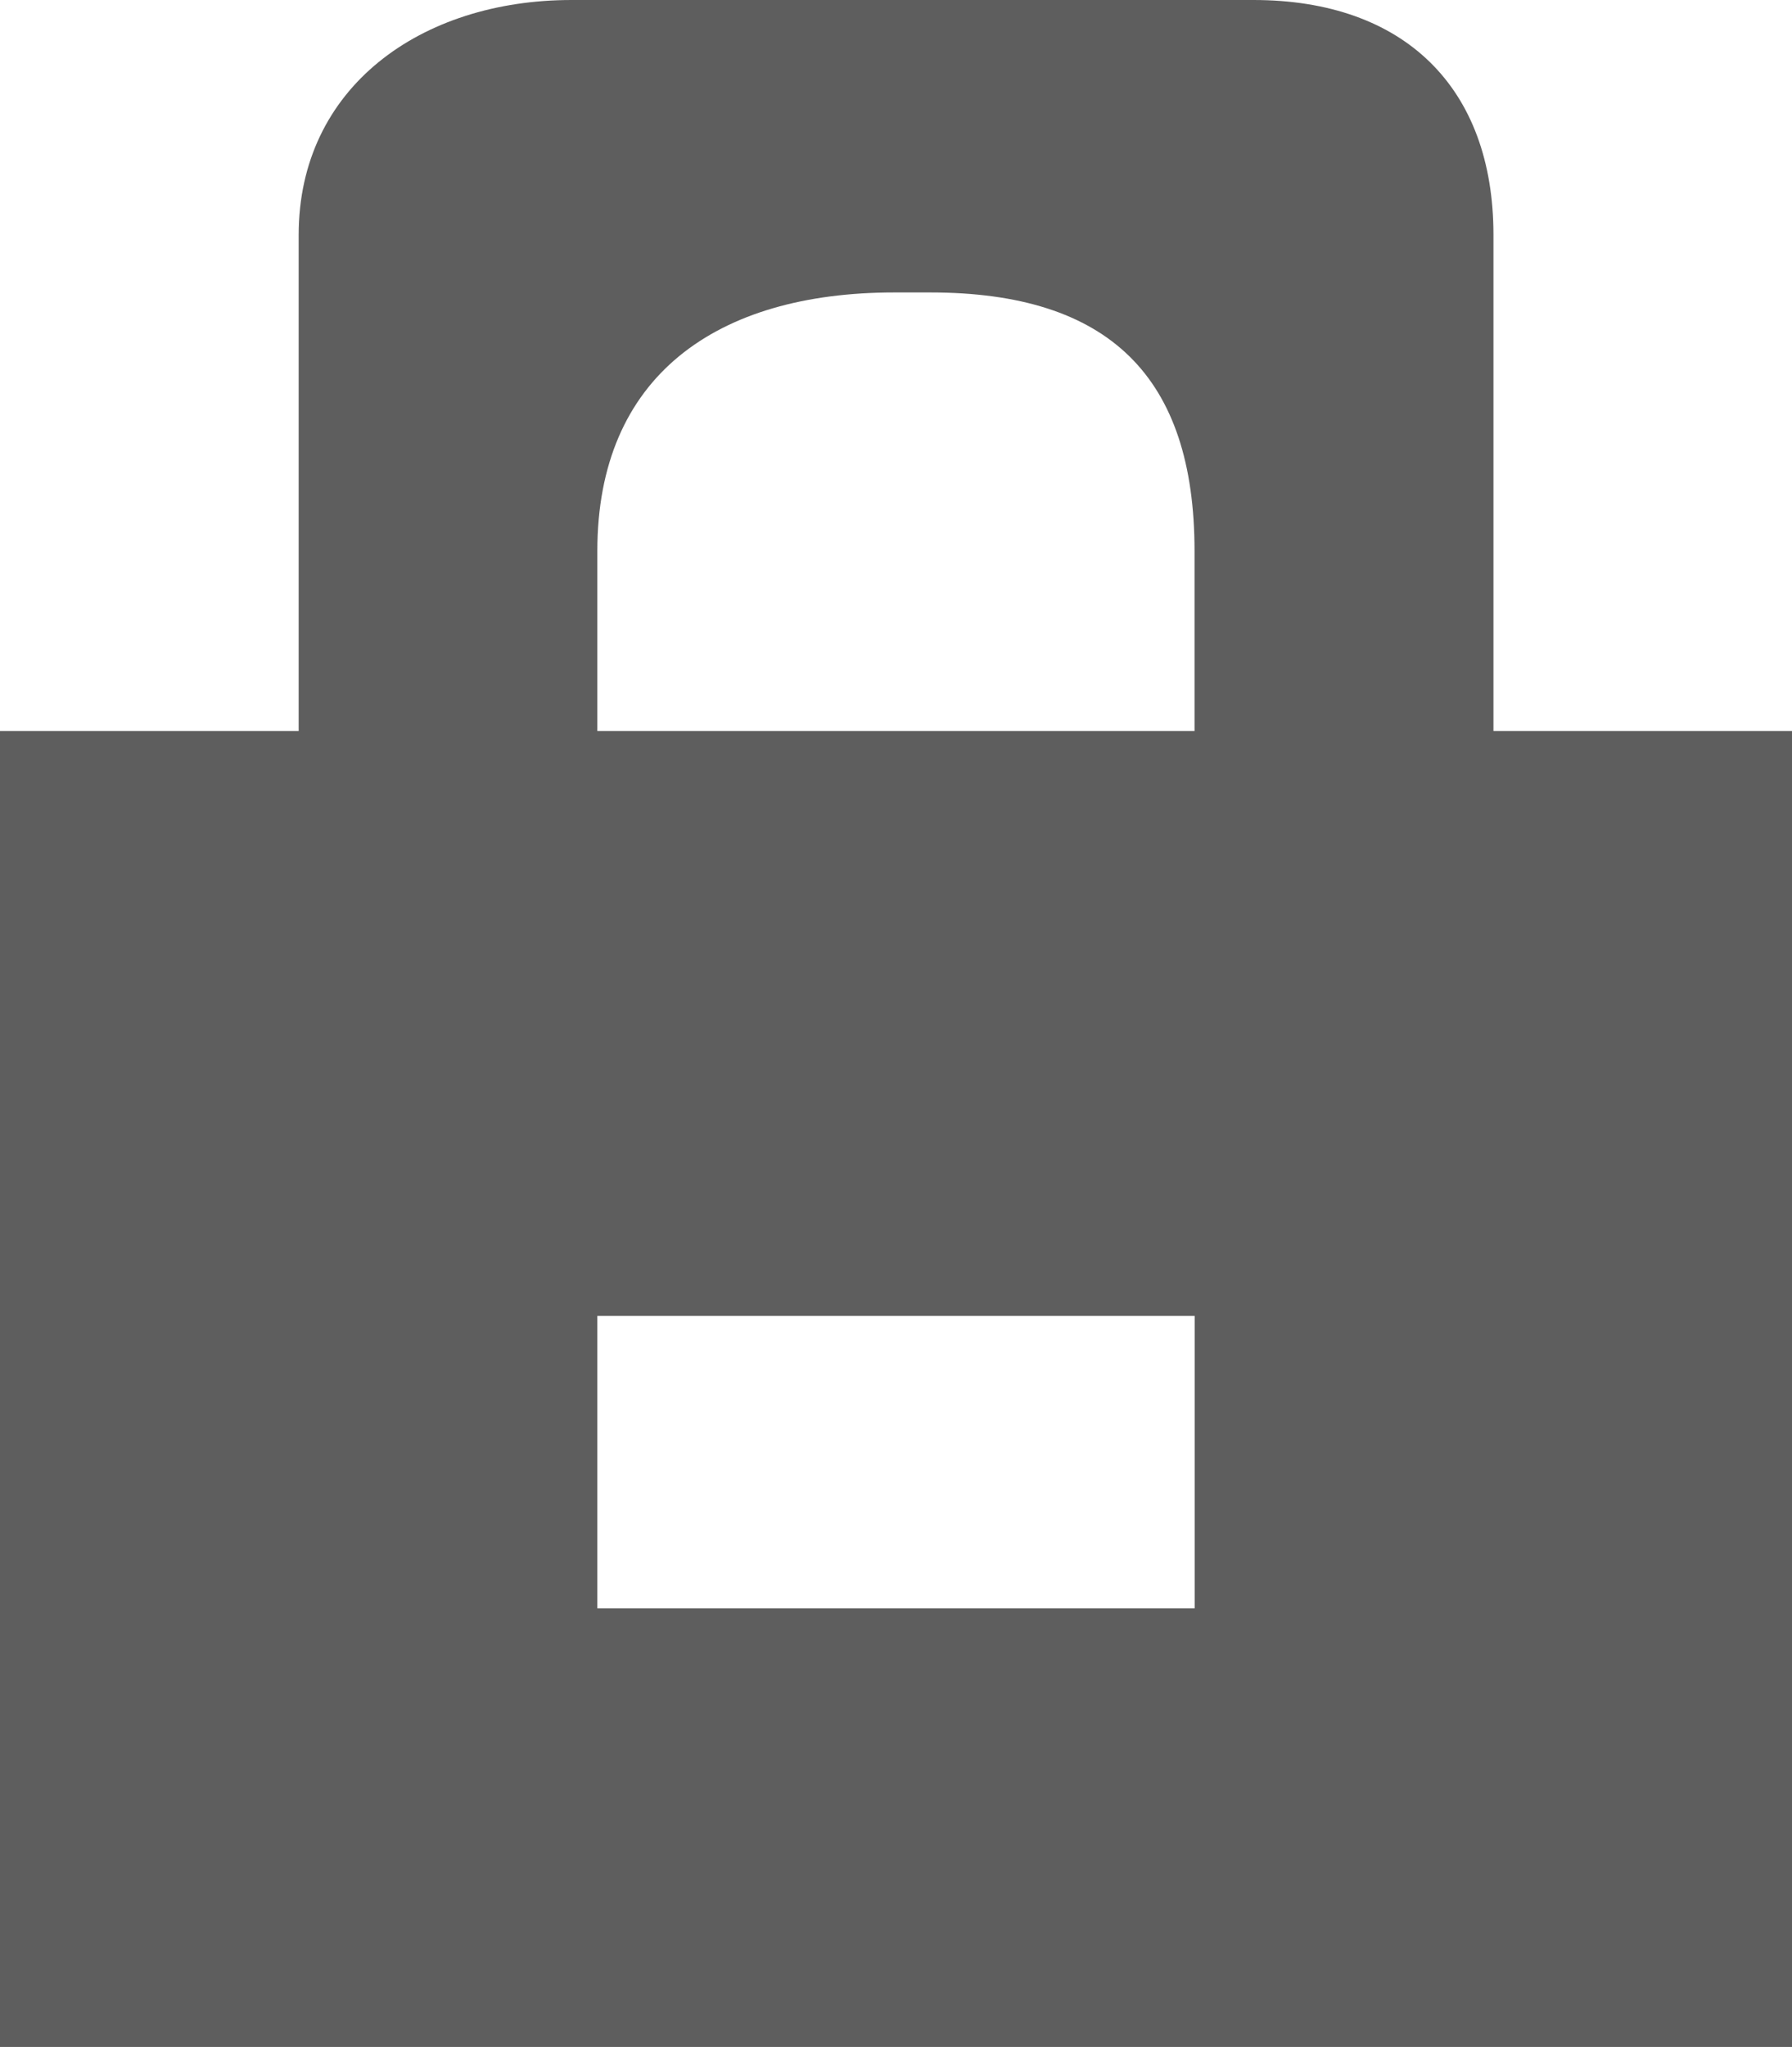 <?xml version="1.0" encoding="utf-8"?>
<!-- Generator: Adobe Illustrator 16.0.0, SVG Export Plug-In . SVG Version: 6.00 Build 0)  -->
<!DOCTYPE svg PUBLIC "-//W3C//DTD SVG 1.1//EN" "http://www.w3.org/Graphics/SVG/1.1/DTD/svg11.dtd">
<svg version="1.1" id="Layer_1" xmlns="http://www.w3.org/2000/svg" xmlns:xlink="http://www.w3.org/1999/xlink" x="0px" y="0px"
	 width="14.022px" height="16.007px" viewBox="0 0 14.022 16.007" enable-background="new 0 0 14.022 16.007" xml:space="preserve">
<g>
	<path fill="#5E5E5E" d="M11.686,5.717v-3.88C11.686,0.683,10.986,0,9.808,0H4.472C3.293,0,2.337,0.683,2.337,1.837v3.88H0v10.29
		h14.022V5.717H11.686z M4.674,4.309c0-1.365,0.929-2.022,2.324-2.022h0.282c1.396,0,2.067,0.657,2.067,2.022v1.408H4.674V4.309z
		 M9.348,12.577H4.674V10.29h4.674V12.577z"/>
</g>
</svg>

